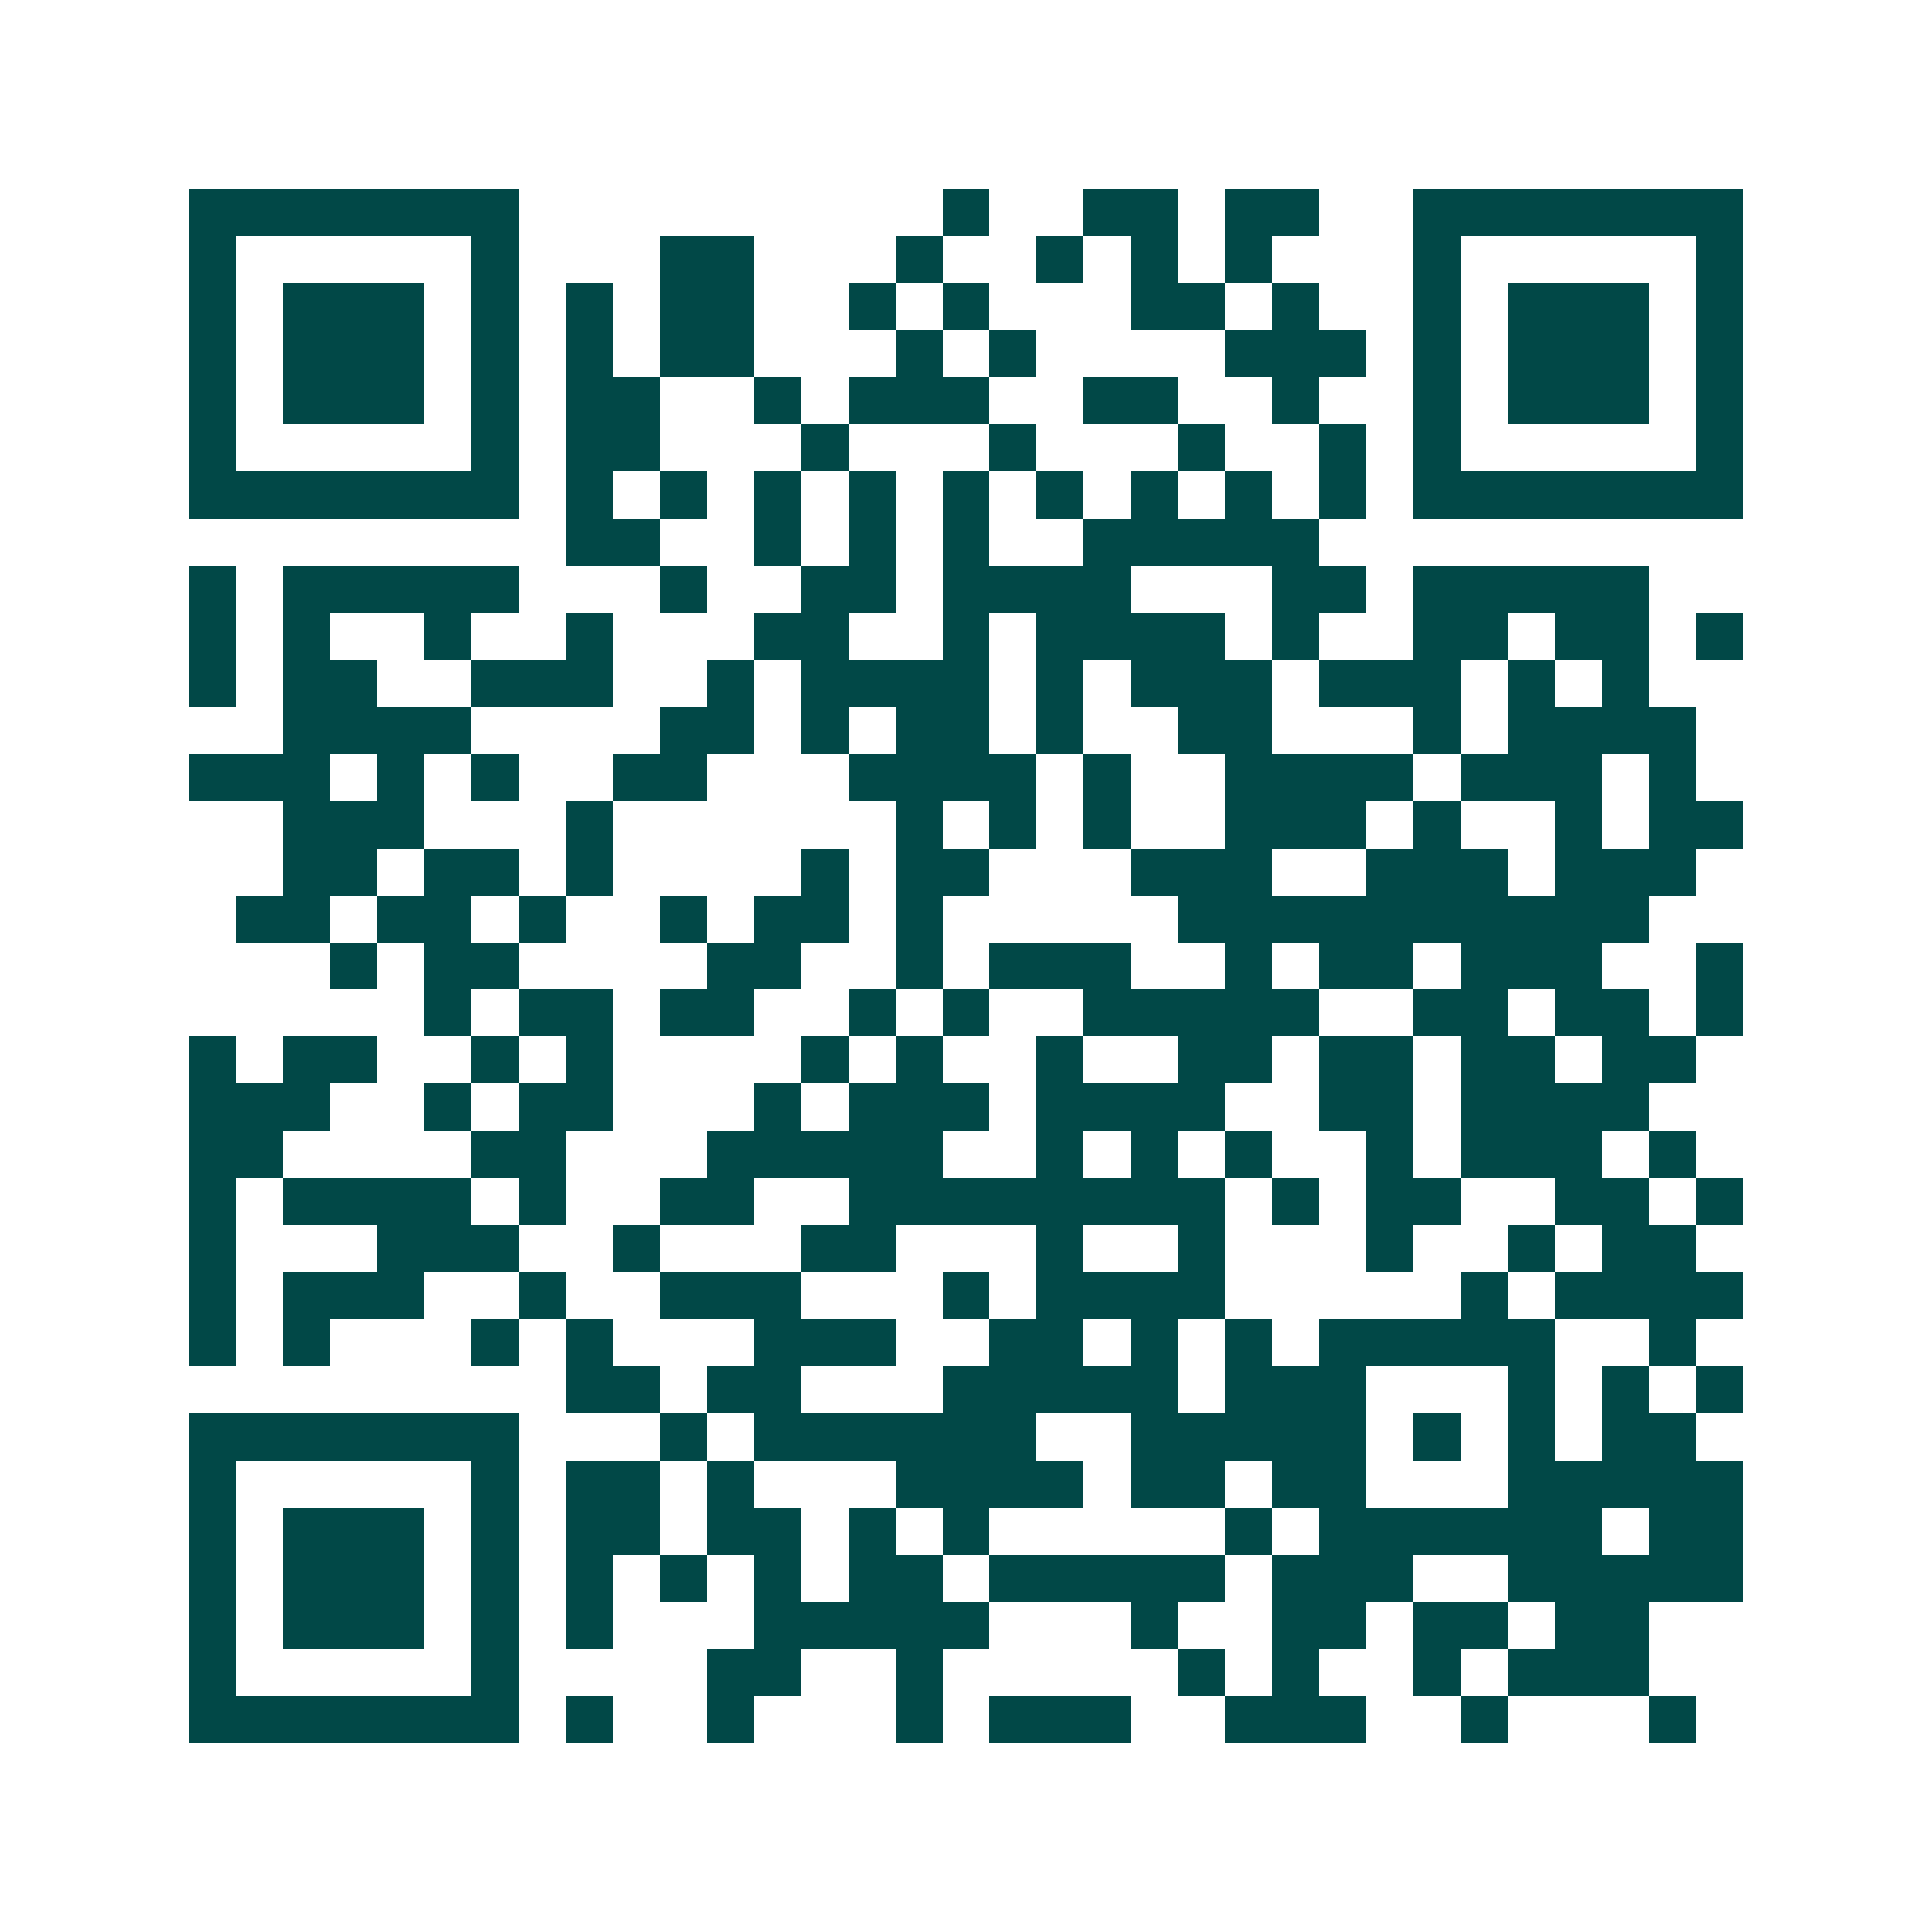 <svg xmlns="http://www.w3.org/2000/svg" width="200" height="200" viewBox="0 0 41 41" shape-rendering="crispEdges"><path fill="#ffffff" d="M0 0h41v41H0z"/><path stroke="#014847" d="M4 4.5h7m9 0h1m2 0h2m1 0h2m2 0h7M4 5.5h1m5 0h1m3 0h2m3 0h1m2 0h1m1 0h1m1 0h1m3 0h1m5 0h1M4 6.5h1m1 0h3m1 0h1m1 0h1m1 0h2m2 0h1m1 0h1m3 0h2m1 0h1m2 0h1m1 0h3m1 0h1M4 7.5h1m1 0h3m1 0h1m1 0h1m1 0h2m3 0h1m1 0h1m4 0h3m1 0h1m1 0h3m1 0h1M4 8.5h1m1 0h3m1 0h1m1 0h2m2 0h1m1 0h3m2 0h2m2 0h1m2 0h1m1 0h3m1 0h1M4 9.5h1m5 0h1m1 0h2m3 0h1m3 0h1m3 0h1m2 0h1m1 0h1m5 0h1M4 10.5h7m1 0h1m1 0h1m1 0h1m1 0h1m1 0h1m1 0h1m1 0h1m1 0h1m1 0h1m1 0h7M12 11.5h2m2 0h1m1 0h1m1 0h1m2 0h5M4 12.5h1m1 0h5m3 0h1m2 0h2m1 0h4m3 0h2m1 0h5M4 13.5h1m1 0h1m2 0h1m2 0h1m3 0h2m2 0h1m1 0h4m1 0h1m2 0h2m1 0h2m1 0h1M4 14.5h1m1 0h2m2 0h3m2 0h1m1 0h4m1 0h1m1 0h3m1 0h3m1 0h1m1 0h1M6 15.5h4m4 0h2m1 0h1m1 0h2m1 0h1m2 0h2m3 0h1m1 0h4M4 16.5h3m1 0h1m1 0h1m2 0h2m3 0h4m1 0h1m2 0h4m1 0h3m1 0h1M6 17.5h3m3 0h1m6 0h1m1 0h1m1 0h1m2 0h3m1 0h1m2 0h1m1 0h2M6 18.5h2m1 0h2m1 0h1m4 0h1m1 0h2m3 0h3m2 0h3m1 0h3M5 19.5h2m1 0h2m1 0h1m2 0h1m1 0h2m1 0h1m5 0h10M7 20.5h1m1 0h2m4 0h2m2 0h1m1 0h3m2 0h1m1 0h2m1 0h3m2 0h1M9 21.5h1m1 0h2m1 0h2m2 0h1m1 0h1m2 0h5m2 0h2m1 0h2m1 0h1M4 22.5h1m1 0h2m2 0h1m1 0h1m4 0h1m1 0h1m2 0h1m2 0h2m1 0h2m1 0h2m1 0h2M4 23.5h3m2 0h1m1 0h2m3 0h1m1 0h3m1 0h4m2 0h2m1 0h4M4 24.5h2m4 0h2m3 0h5m2 0h1m1 0h1m1 0h1m2 0h1m1 0h3m1 0h1M4 25.5h1m1 0h4m1 0h1m2 0h2m2 0h8m1 0h1m1 0h2m2 0h2m1 0h1M4 26.5h1m3 0h3m2 0h1m3 0h2m3 0h1m2 0h1m3 0h1m2 0h1m1 0h2M4 27.5h1m1 0h3m2 0h1m2 0h3m3 0h1m1 0h4m5 0h1m1 0h4M4 28.5h1m1 0h1m3 0h1m1 0h1m3 0h3m2 0h2m1 0h1m1 0h1m1 0h5m2 0h1M12 29.5h2m1 0h2m3 0h5m1 0h3m3 0h1m1 0h1m1 0h1M4 30.5h7m3 0h1m1 0h6m2 0h5m1 0h1m1 0h1m1 0h2M4 31.5h1m5 0h1m1 0h2m1 0h1m3 0h4m1 0h2m1 0h2m3 0h5M4 32.5h1m1 0h3m1 0h1m1 0h2m1 0h2m1 0h1m1 0h1m5 0h1m1 0h6m1 0h2M4 33.5h1m1 0h3m1 0h1m1 0h1m1 0h1m1 0h1m1 0h2m1 0h5m1 0h3m2 0h5M4 34.5h1m1 0h3m1 0h1m1 0h1m3 0h5m3 0h1m2 0h2m1 0h2m1 0h2M4 35.5h1m5 0h1m4 0h2m2 0h1m5 0h1m1 0h1m2 0h1m1 0h3M4 36.5h7m1 0h1m2 0h1m3 0h1m1 0h3m2 0h3m2 0h1m3 0h1"/></svg>
